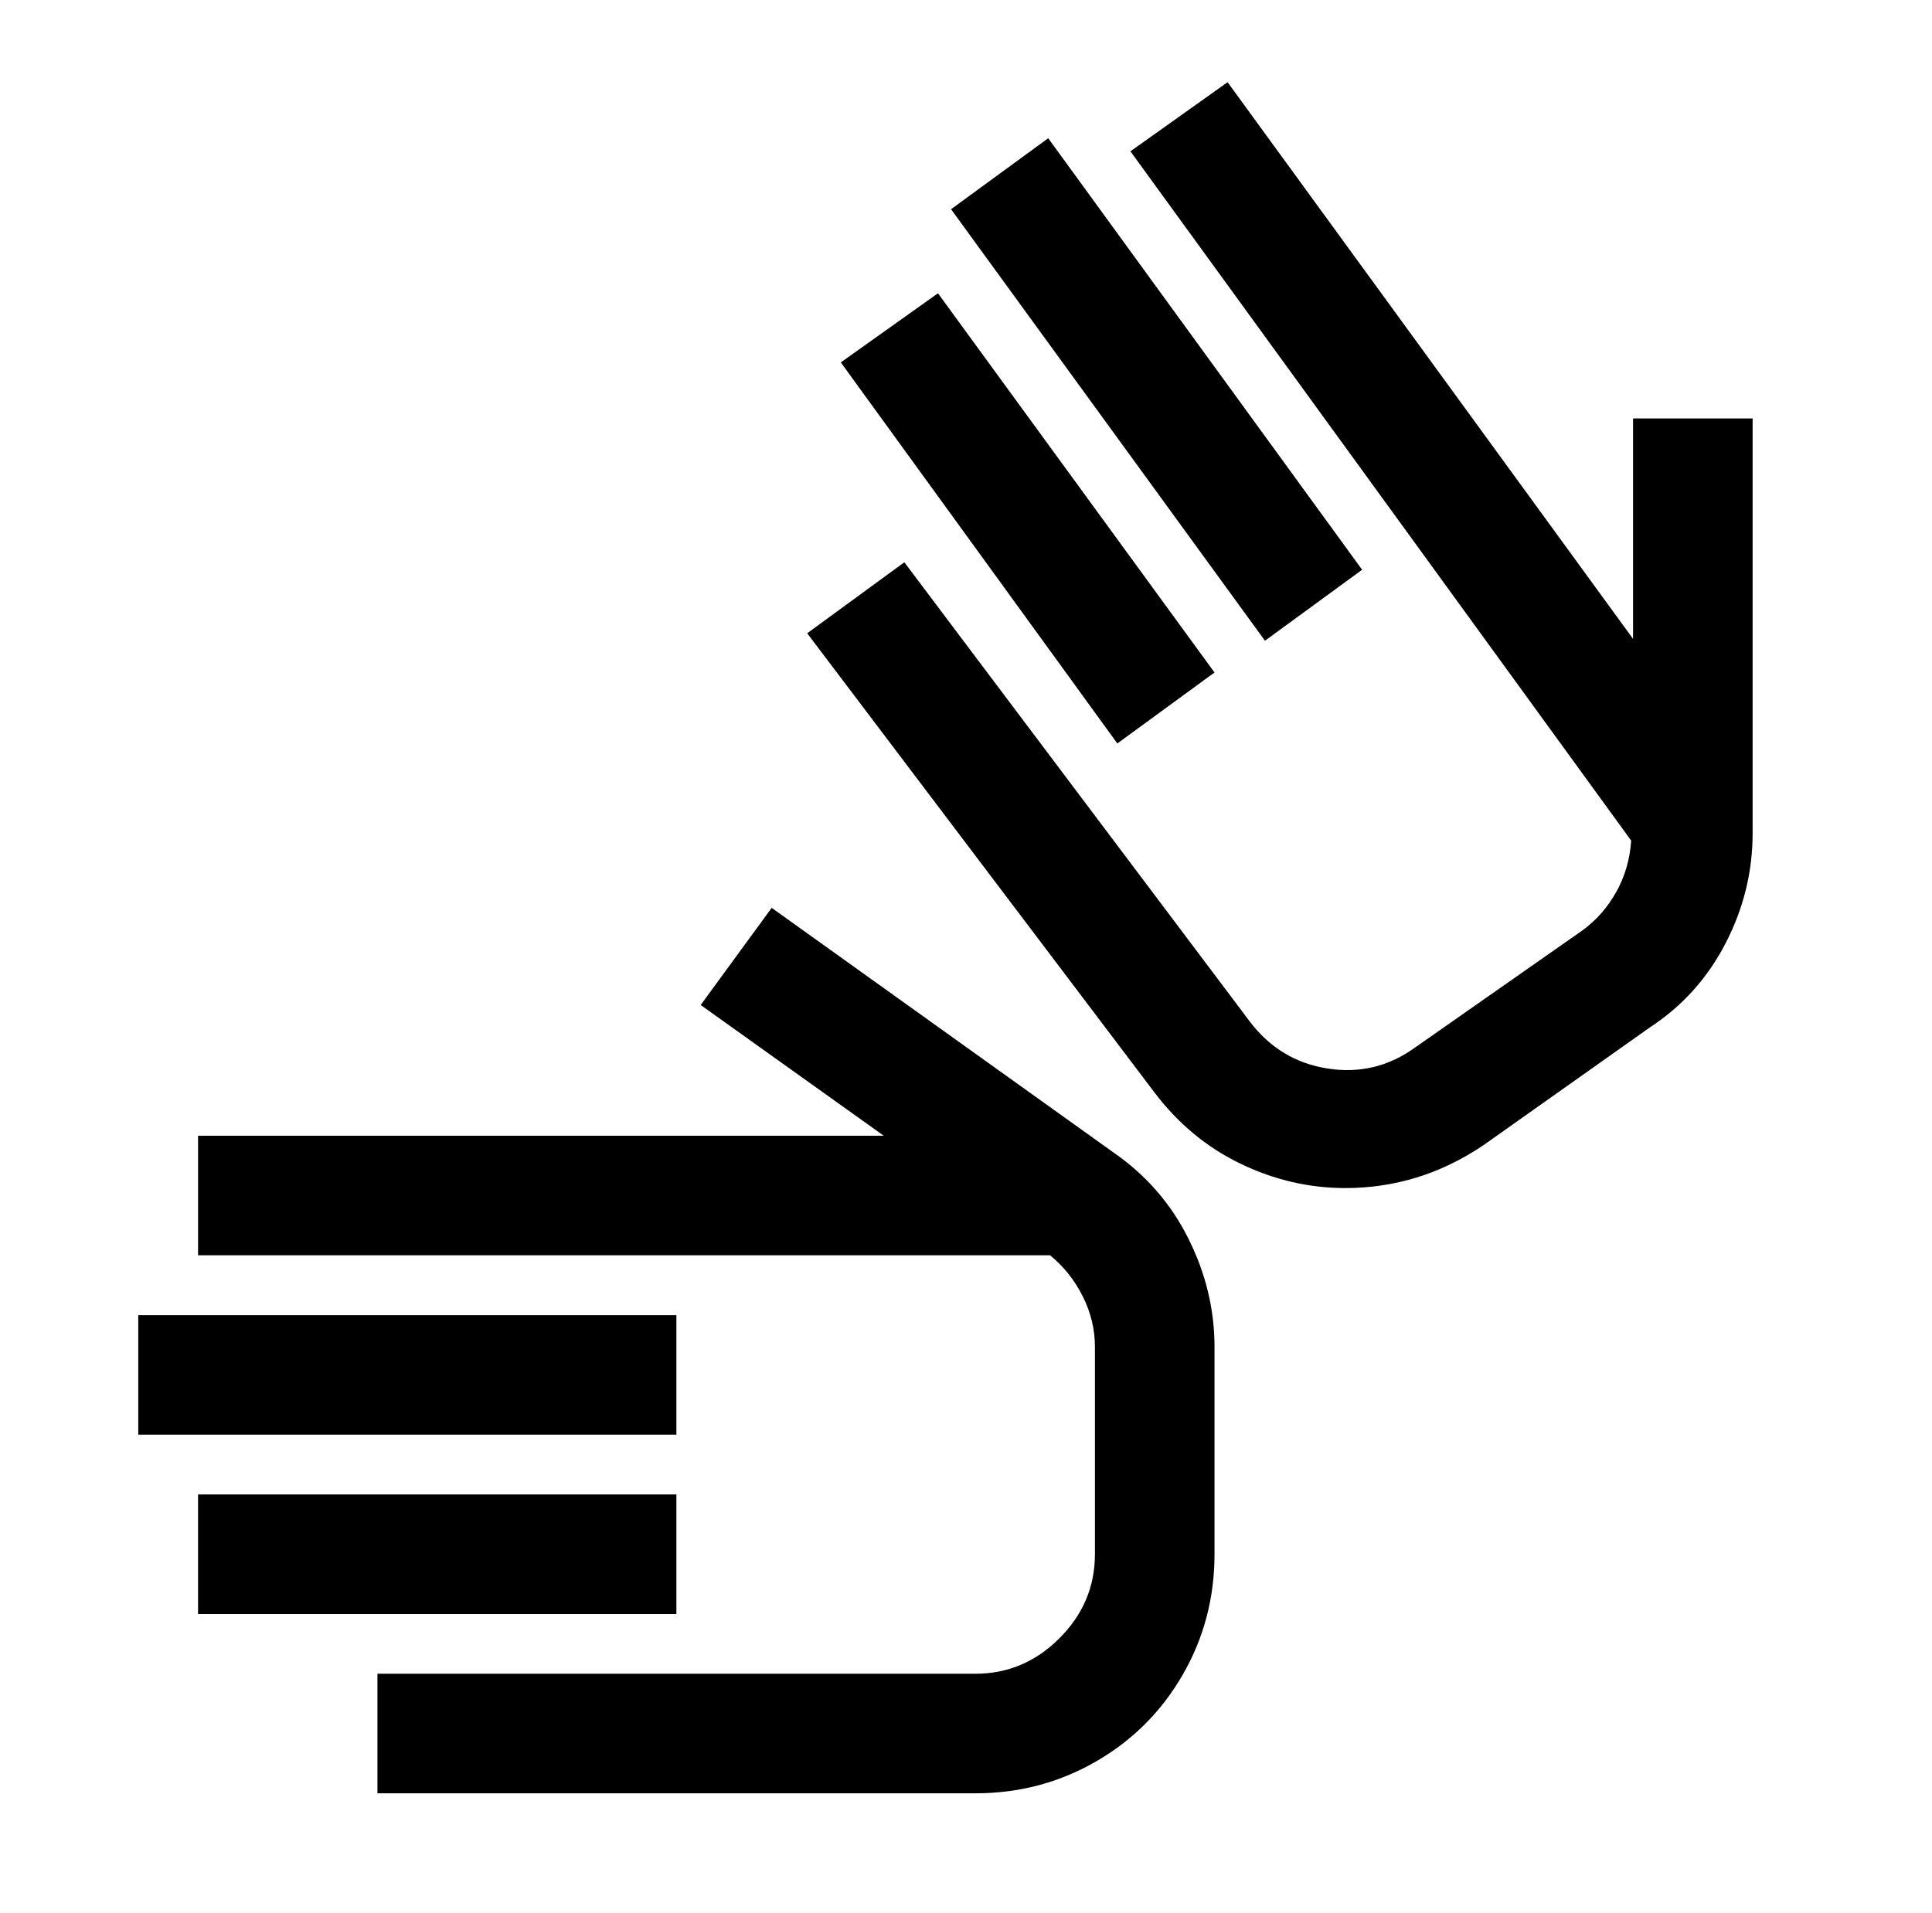 <?xml version="1.0" standalone="no"?>
<!DOCTYPE svg PUBLIC "-//W3C//DTD SVG 1.1//EN" "http://www.w3.org/Graphics/SVG/1.1/DTD/svg11.dtd" >
<svg xmlns="http://www.w3.org/2000/svg" xmlns:xlink="http://www.w3.org/1999/xlink" version="1.1" viewBox="-10 0 1034 1024">
   <path fill="currentColor"
d="M647 44l-52 37l268 369q-1 15 -8 27.5t-18 20.5l-90 63q-21 15 -46.5 11t-41.5 -25l-185 -246l-52 38l186 246q19 25 46 38t56 13q40 0 74 -23l89 -63q26 -17 40.5 -45t14.5 -59v-222h-64v118zM551 74l-52 38l168 231l52 -38zM492 157l-52 37l148 204l52 -38zM403 486
l-38 52l98 70h-367v64h456q11 9 17.5 22t6.5 27v111q0 26 -19 45t-45 19h-320v64h320q35 0 64.5 -17t46.5 -46.5t17 -64.5v-111q0 -30 -14 -58t-40 -46zM64 704v64h288v-64h-288zM96 800v64h256v-64h-256z" />
</svg>
